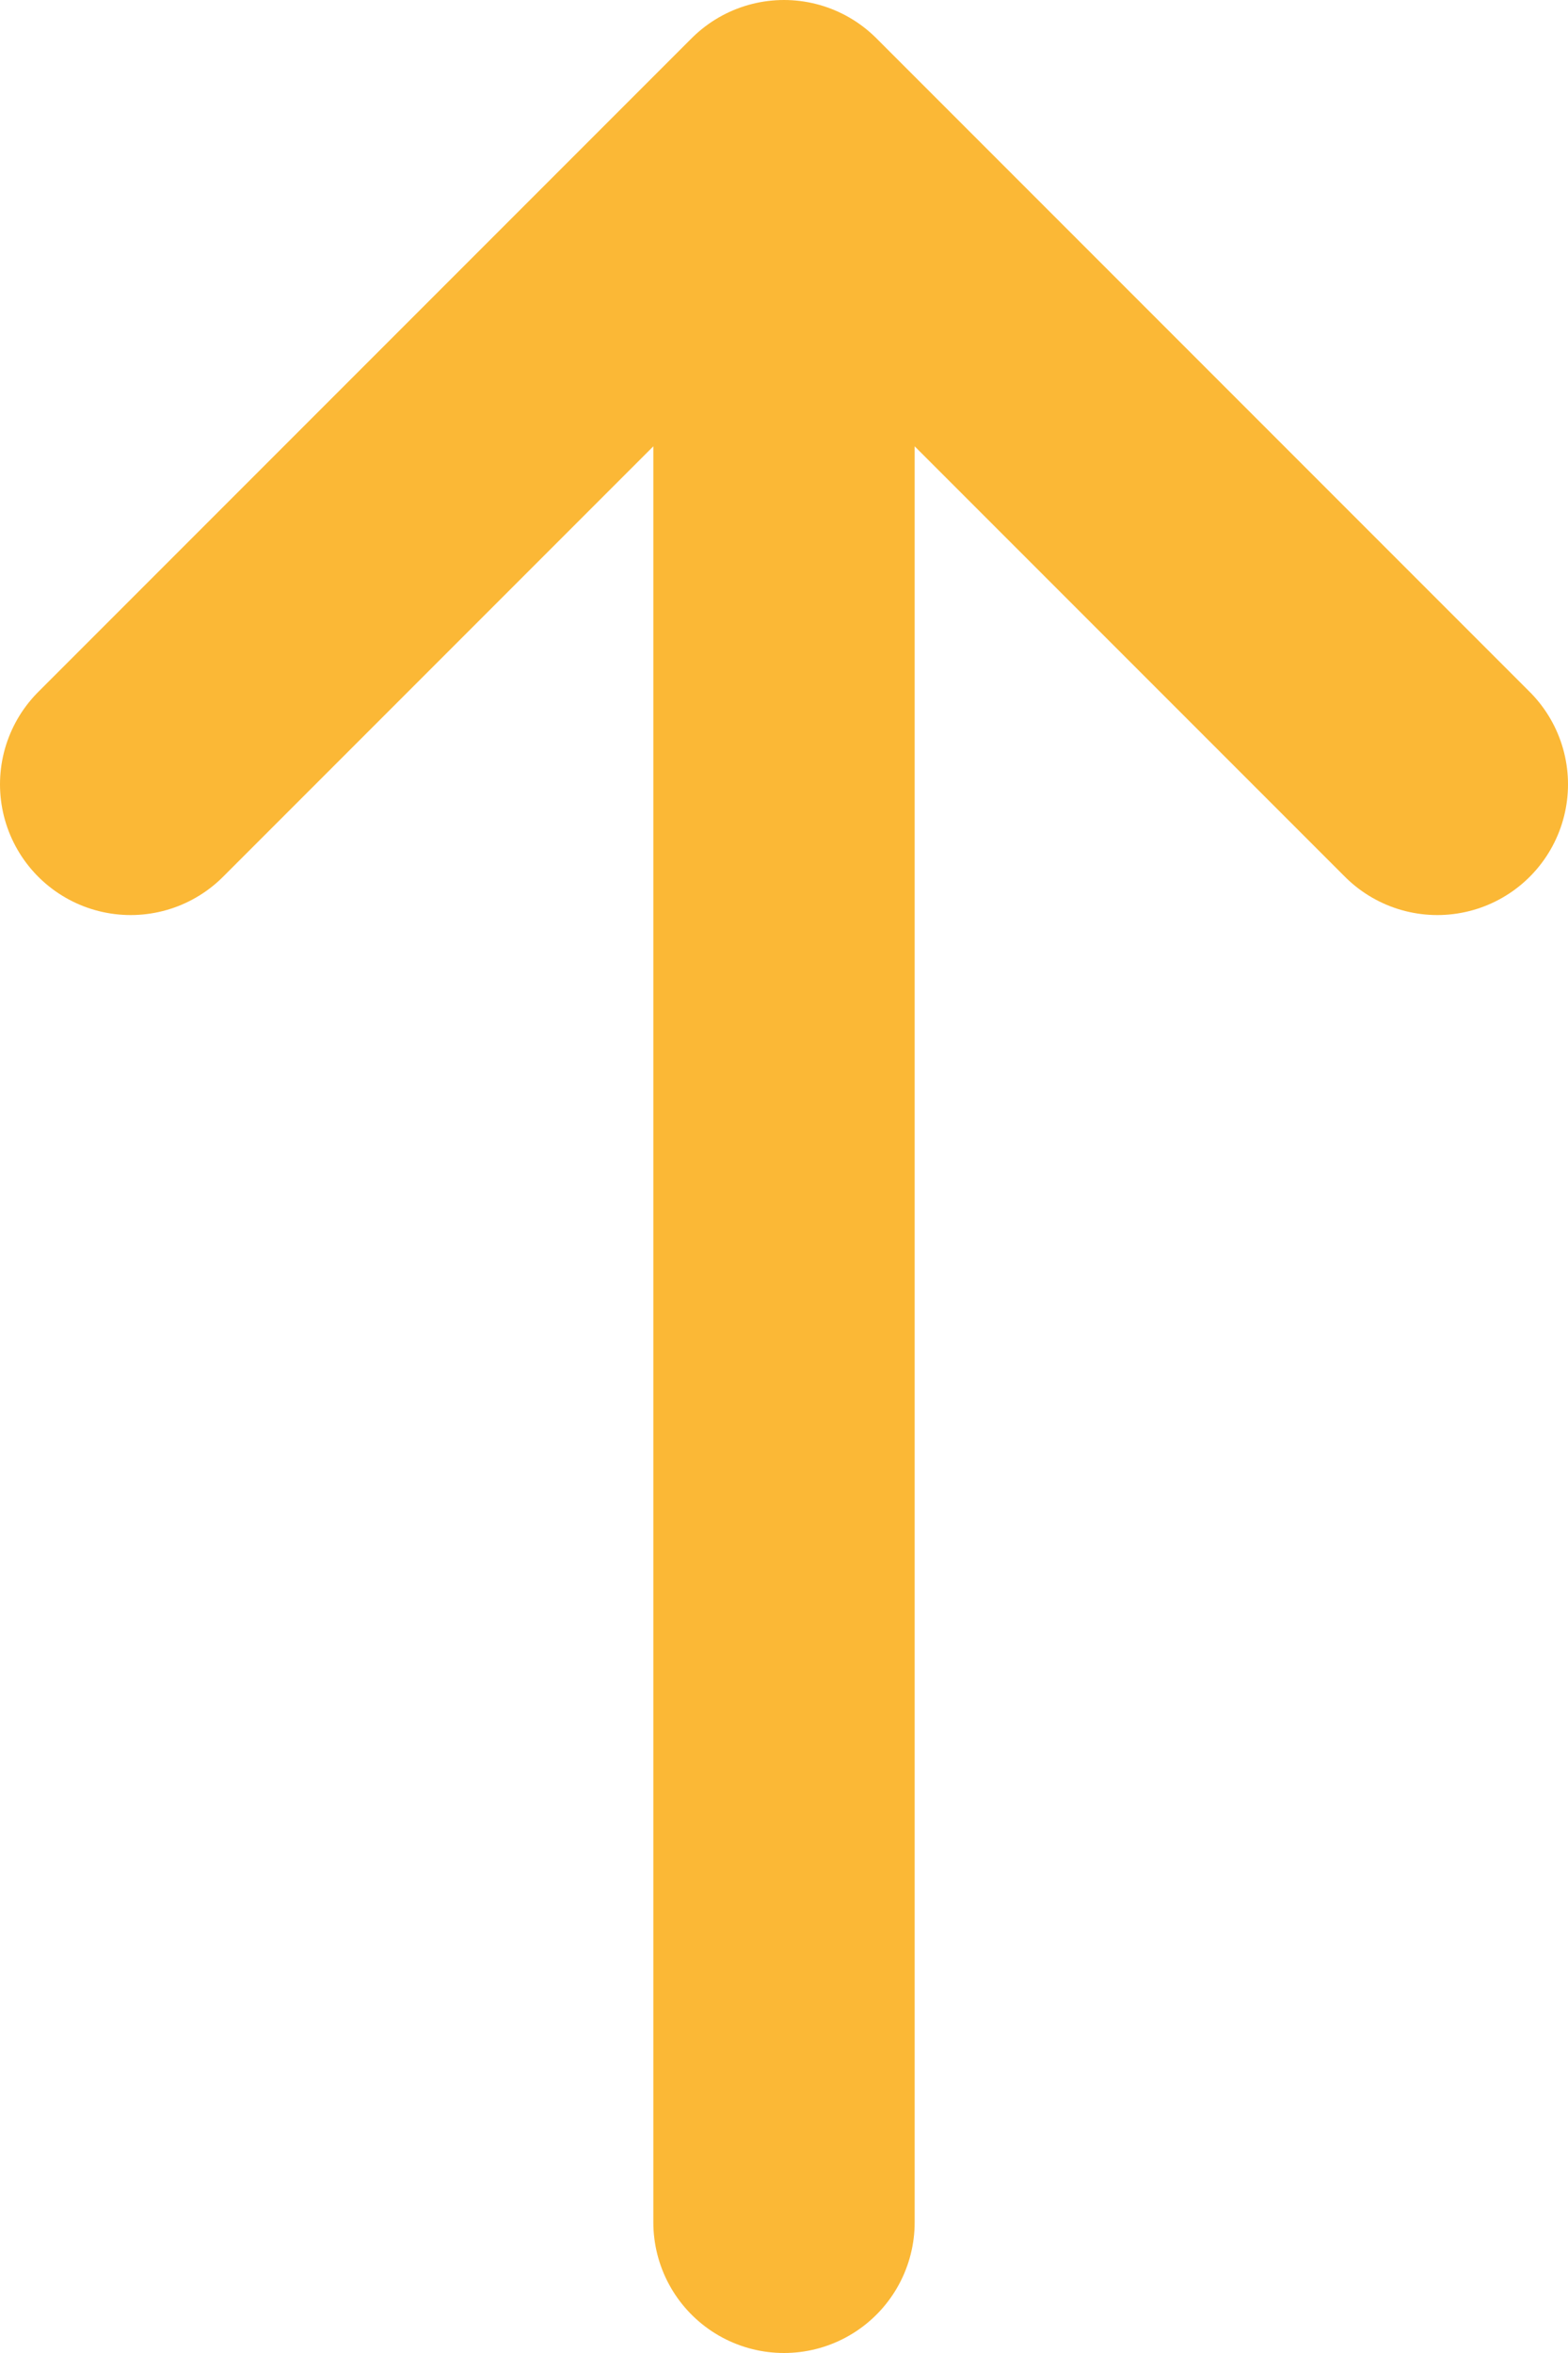 <svg width="12" height="18" viewBox="0 0 12 18" fill="none" xmlns="http://www.w3.org/2000/svg">
<path d="M6 17V1M6 1L11 6M6 1L1 6" stroke="#FBB836" stroke-width="2" stroke-linecap="round" stroke-linejoin="round"/>
</svg>
